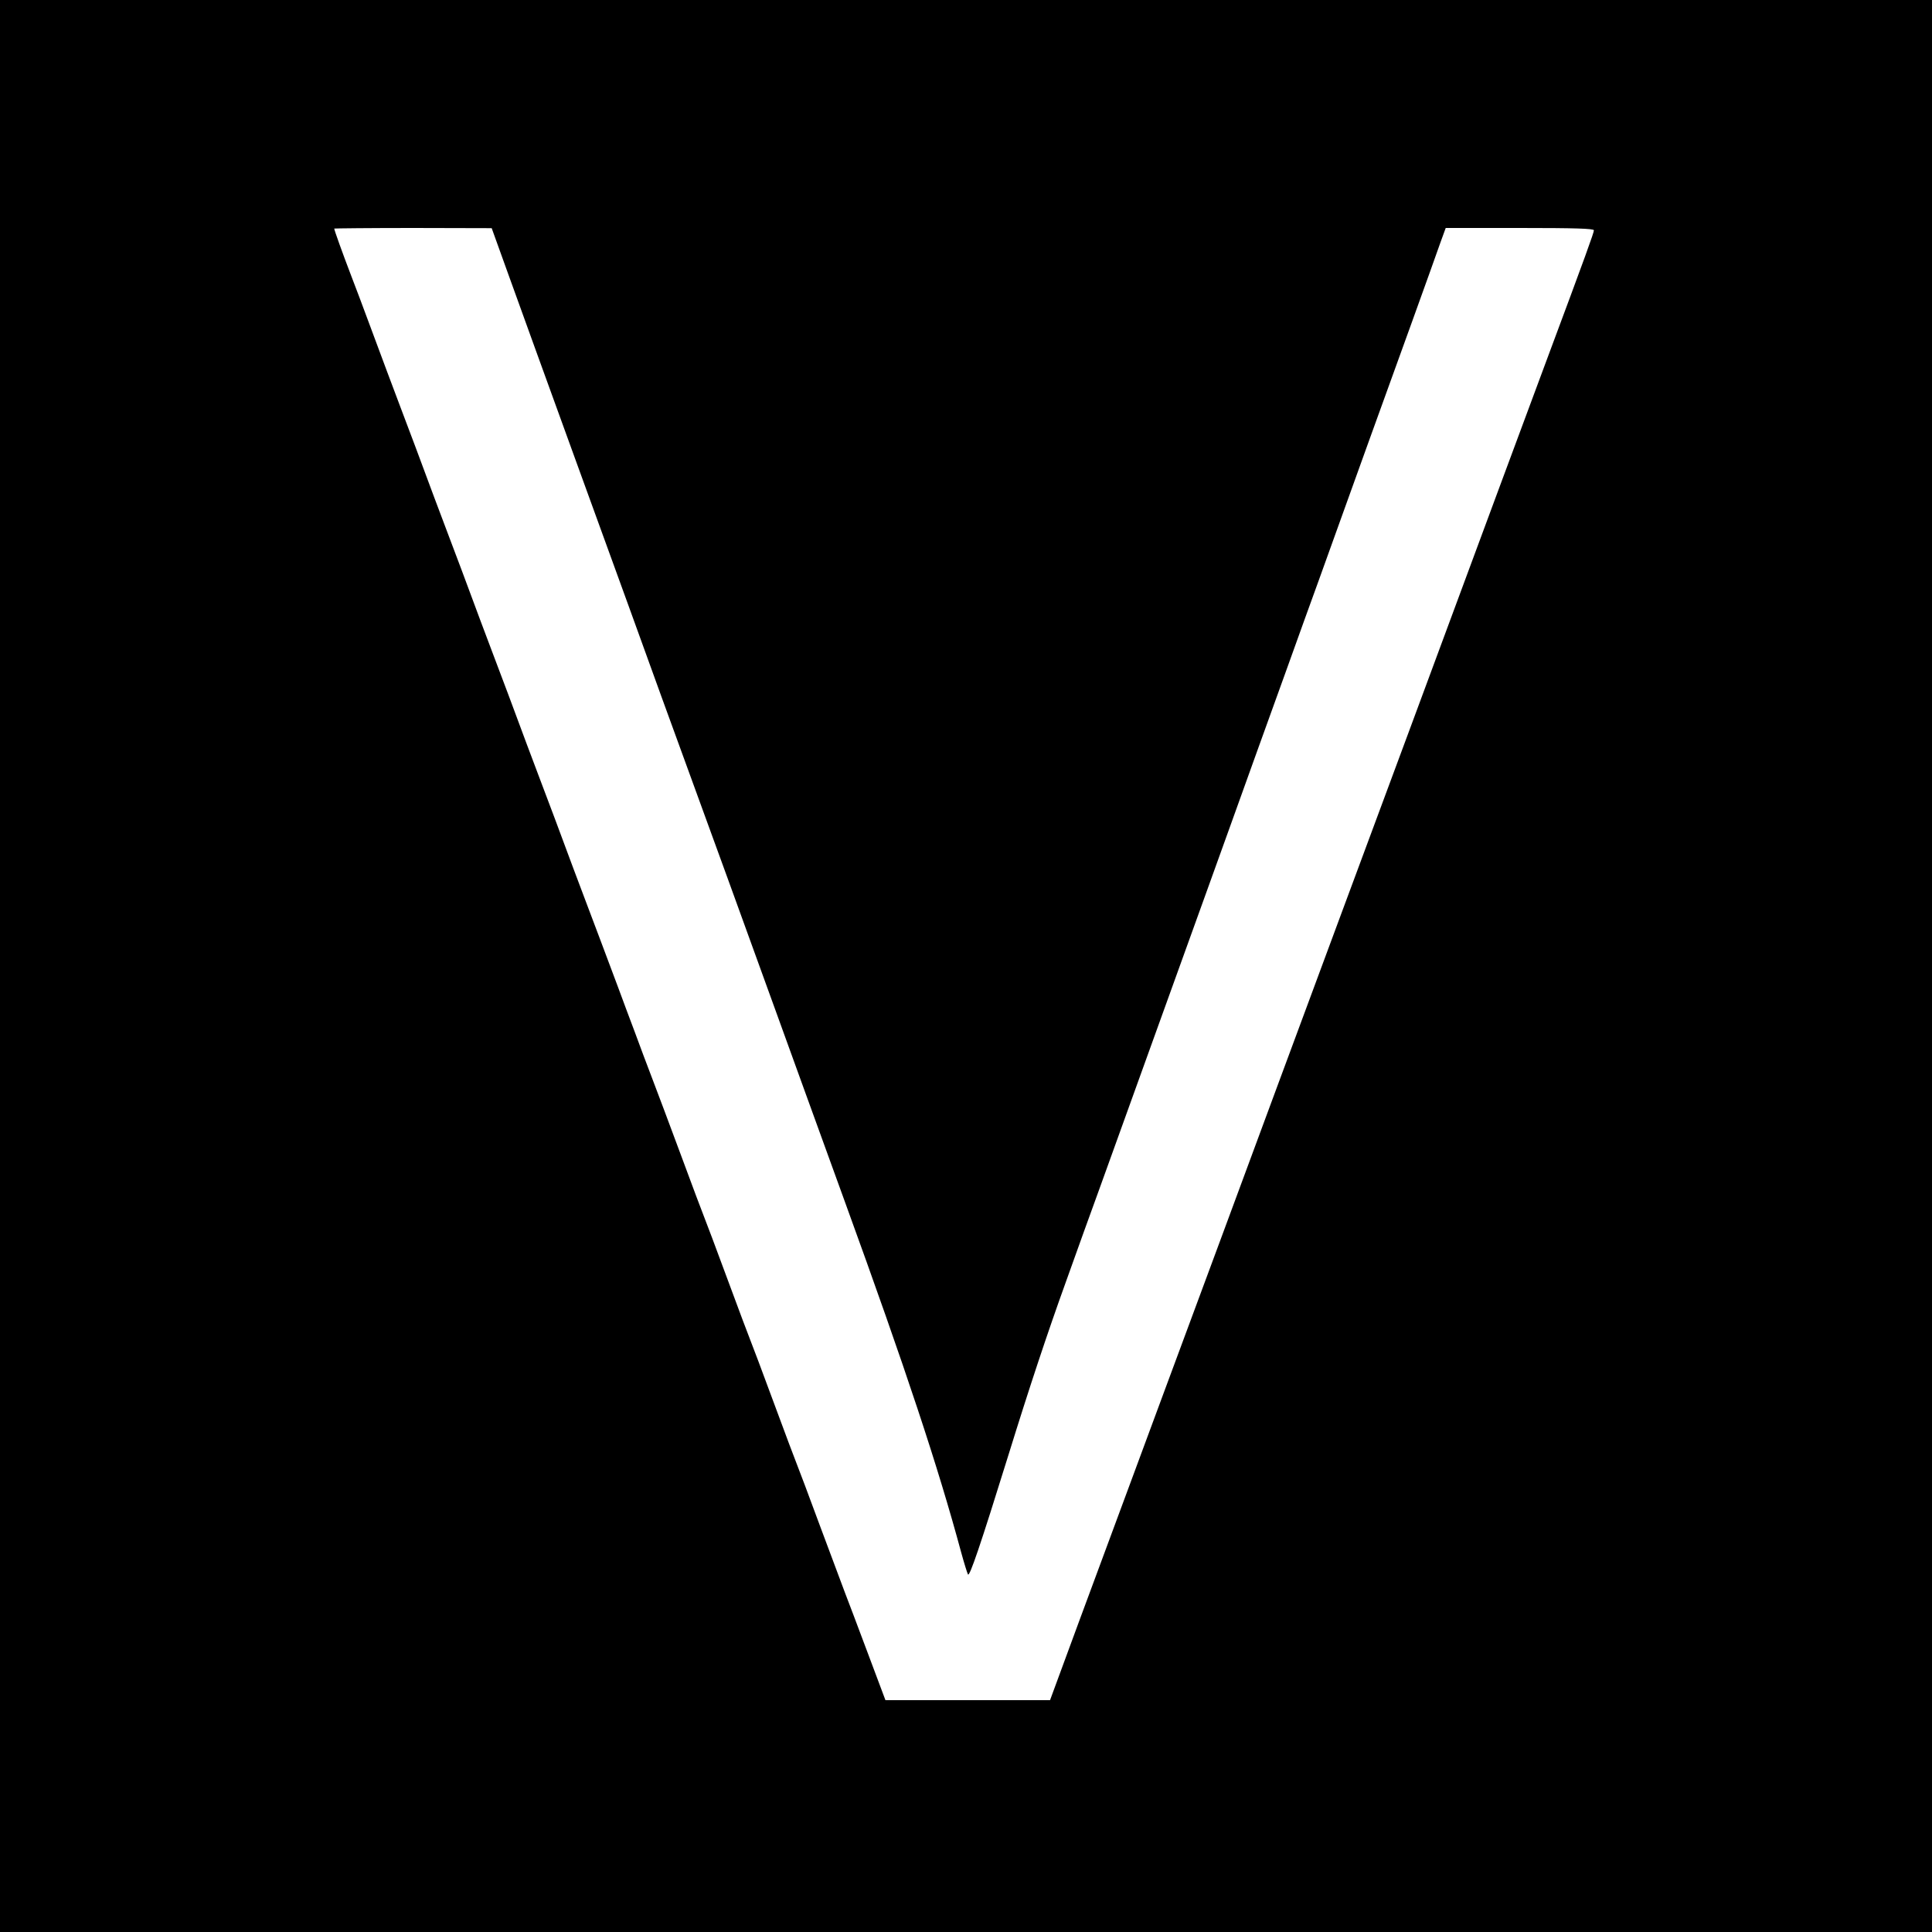 <?xml version="1.0" standalone="no"?>
<!DOCTYPE svg PUBLIC "-//W3C//DTD SVG 20010904//EN"
 "http://www.w3.org/TR/2001/REC-SVG-20010904/DTD/svg10.dtd">
<svg version="1.0" xmlns="http://www.w3.org/2000/svg"
 width="1000pt" height="1000pt" viewBox="0 0 1000 1000"
 preserveAspectRatio="xMidYMid meet">
<g transform="translate(0,1000) scale(0.1,-0.1)"
fill="#000000" stroke="none">
<path d="M0 5000 l0 -5000 5000 0 5000 0 0 5000 0 5000 -5000 0 -5000 0 0
-5000z m2634 3572 c49 -136 203 -562 343 -947 140 -385 265 -729 278 -765 34
-96 300 -828 345 -950 42 -114 259 -711 425 -1170 57 -157 213 -589 348 -960
317 -872 483 -1374 602 -1815 15 -55 31 -106 35 -114 8 -16 64 149 210 619
109 352 201 629 297 895 57 160 135 376 173 480 38 105 157 435 265 735 108
300 236 655 285 790 49 135 169 470 268 745 99 275 210 581 245 680 36 99 107
295 157 435 50 140 131 365 180 500 122 336 332 918 365 1013 l28 77 383 0
c285 0 384 -3 384 -12 0 -12 -41 -126 -245 -673 -69 -187 -181 -486 -247 -665
-285 -770 -690 -1862 -814 -2195 -73 -198 -222 -598 -330 -890 -108 -291 -241
-651 -296 -800 -279 -753 -369 -994 -467 -1260 -59 -159 -177 -478 -262 -707
l-154 -418 -426 0 -426 0 -93 248 c-51 136 -103 274 -116 307 -12 33 -70 188
-129 345 -58 157 -112 301 -120 320 -8 19 -62 163 -120 320 -58 157 -112 301
-120 320 -8 19 -62 163 -120 320 -58 157 -112 301 -120 320 -8 19 -62 163
-120 320 -58 157 -126 337 -150 400 -24 63 -65 171 -90 240 -26 69 -64 170
-84 225 -21 55 -61 163 -90 240 -29 77 -66 176 -83 220 -33 87 -77 204 -157
420 -29 77 -66 176 -83 220 -33 87 -77 204 -157 420 -29 77 -66 176 -83 220
-33 87 -77 204 -157 420 -29 77 -66 176 -83 220 -33 87 -77 204 -157 420 -29
77 -66 176 -83 220 -35 92 -83 221 -157 420 -28 77 -72 192 -96 255 -41 107
-85 229 -85 237 0 1 183 3 408 3 l407 -1 89 -247z"/>
</g>
</svg>
